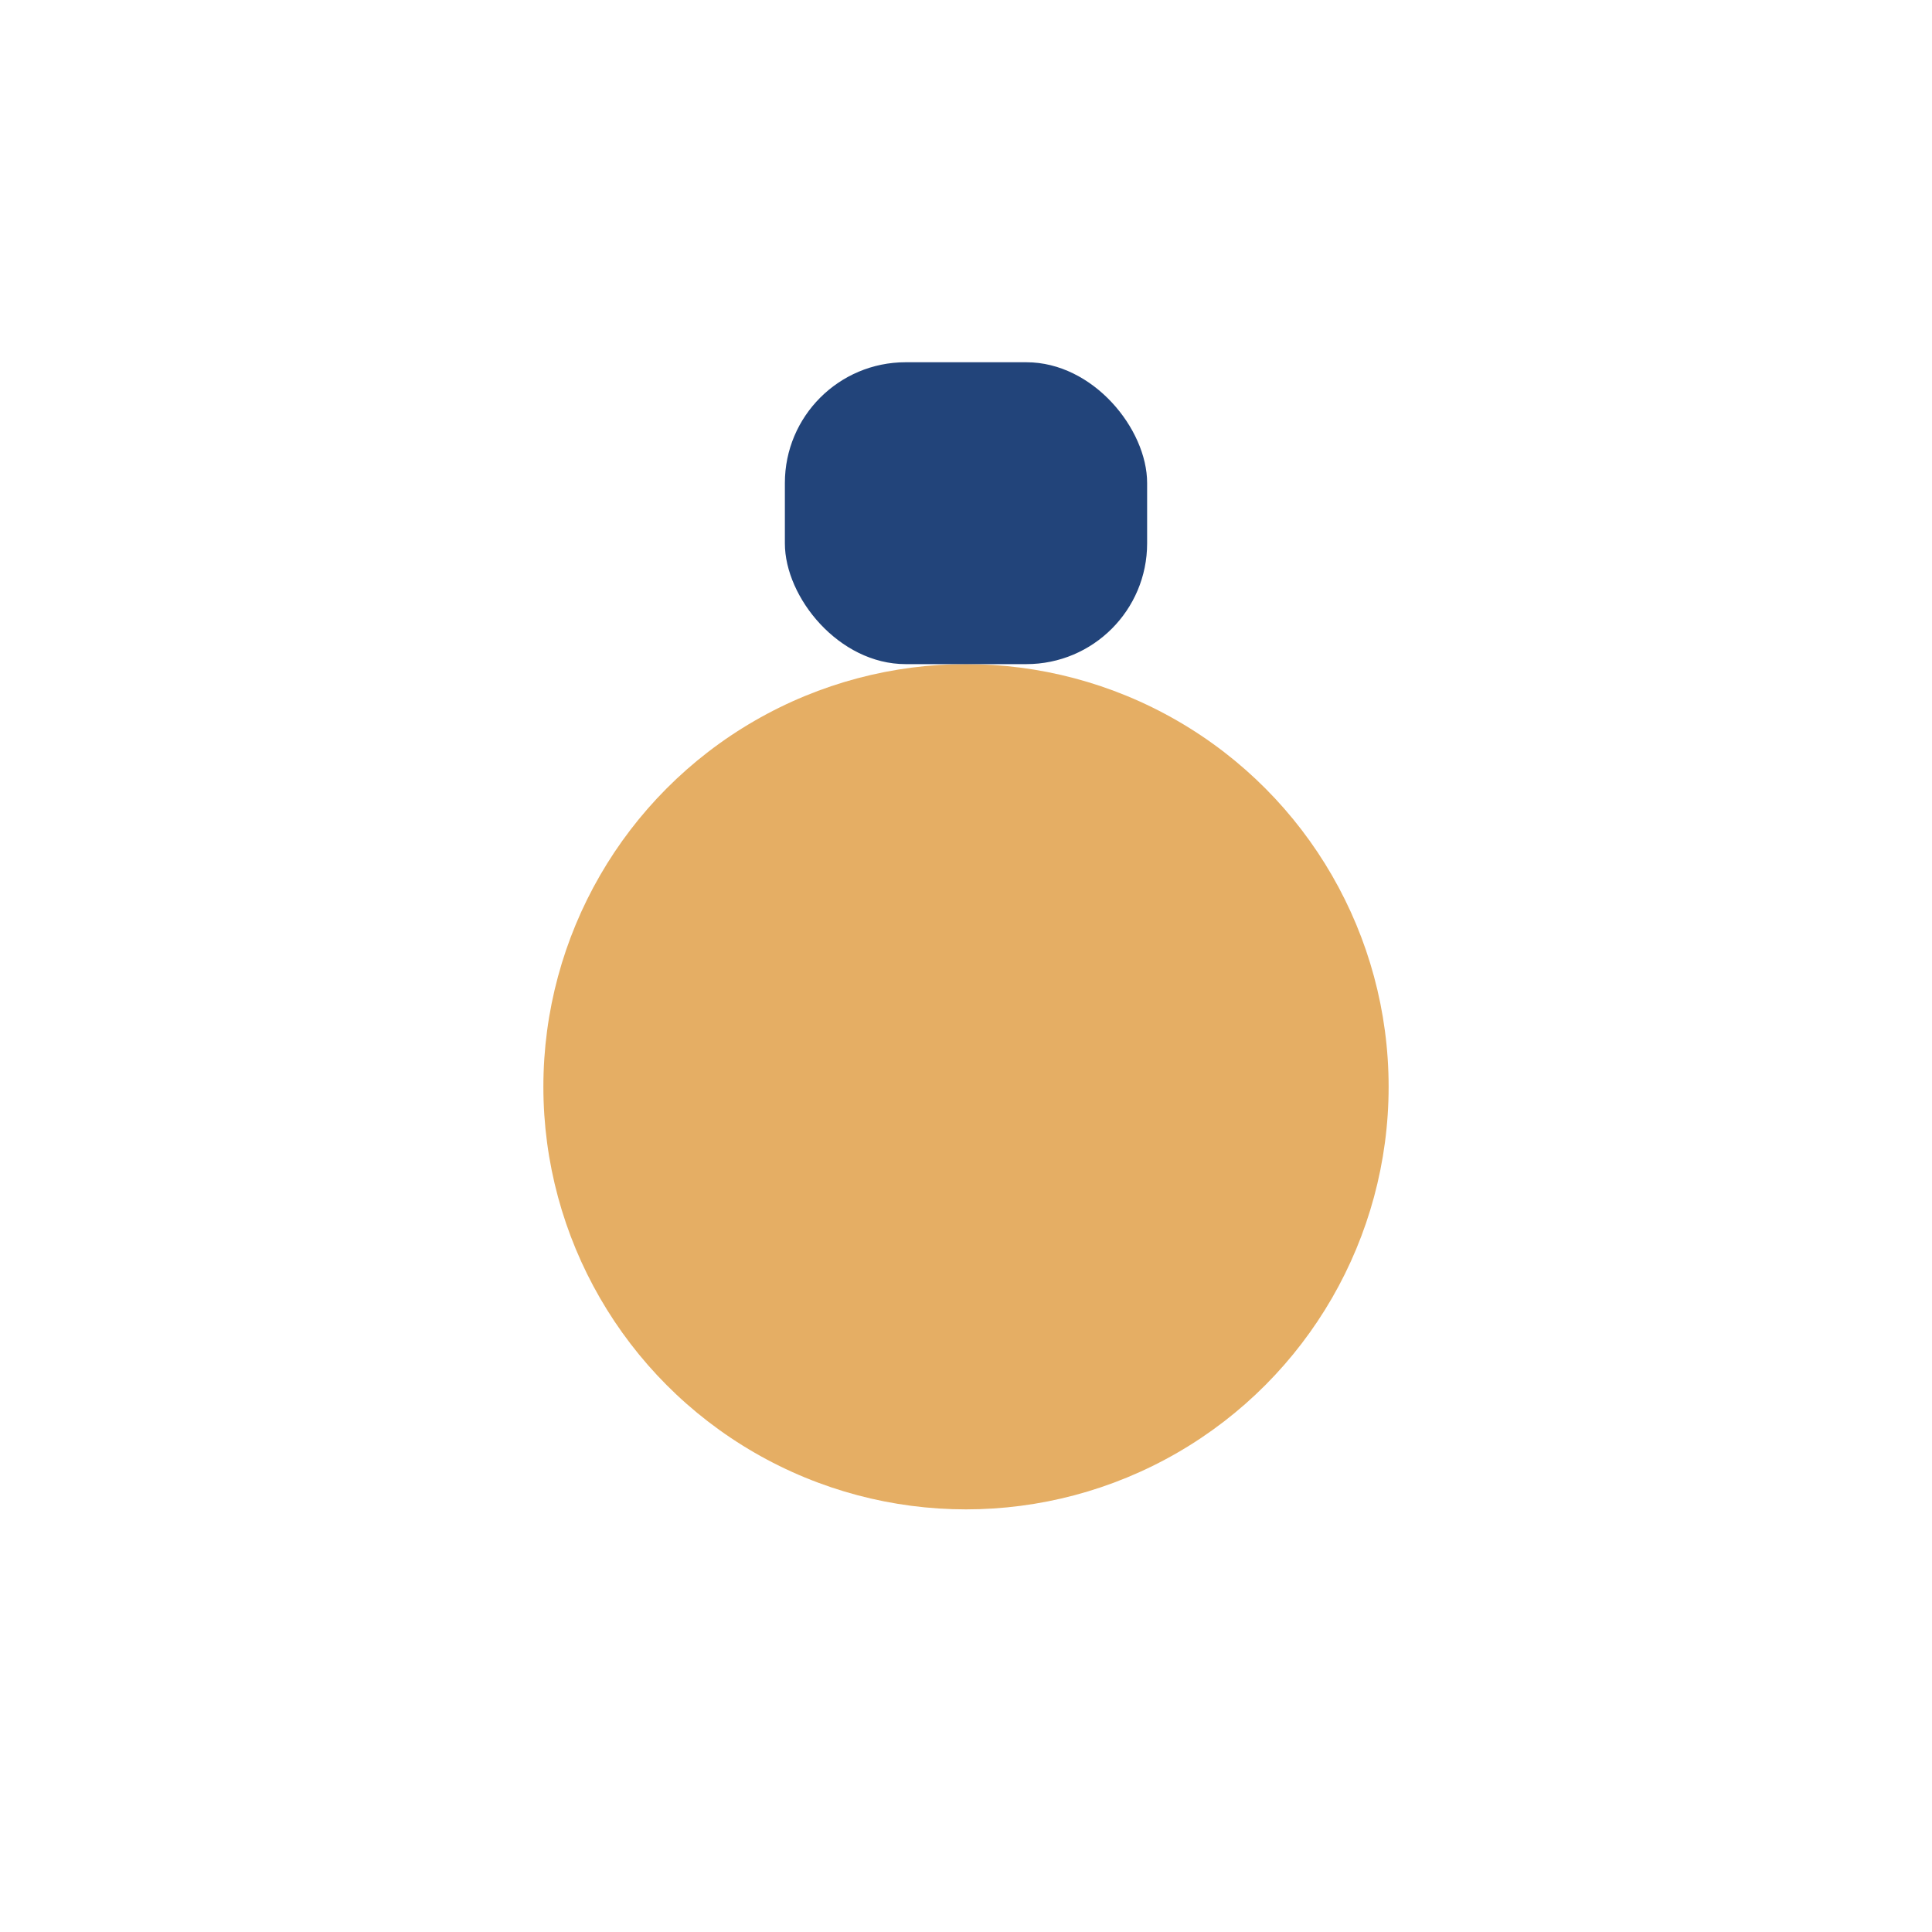 <?xml version="1.0" encoding="UTF-8"?>
<svg xmlns="http://www.w3.org/2000/svg" width="32" height="32" viewBox="0 0 32 32"><circle cx="16" cy="18" r="7" fill="#E5AE64"/><rect x="13" y="6" width="6" height="5" rx="2" fill="#22447A"/></svg>